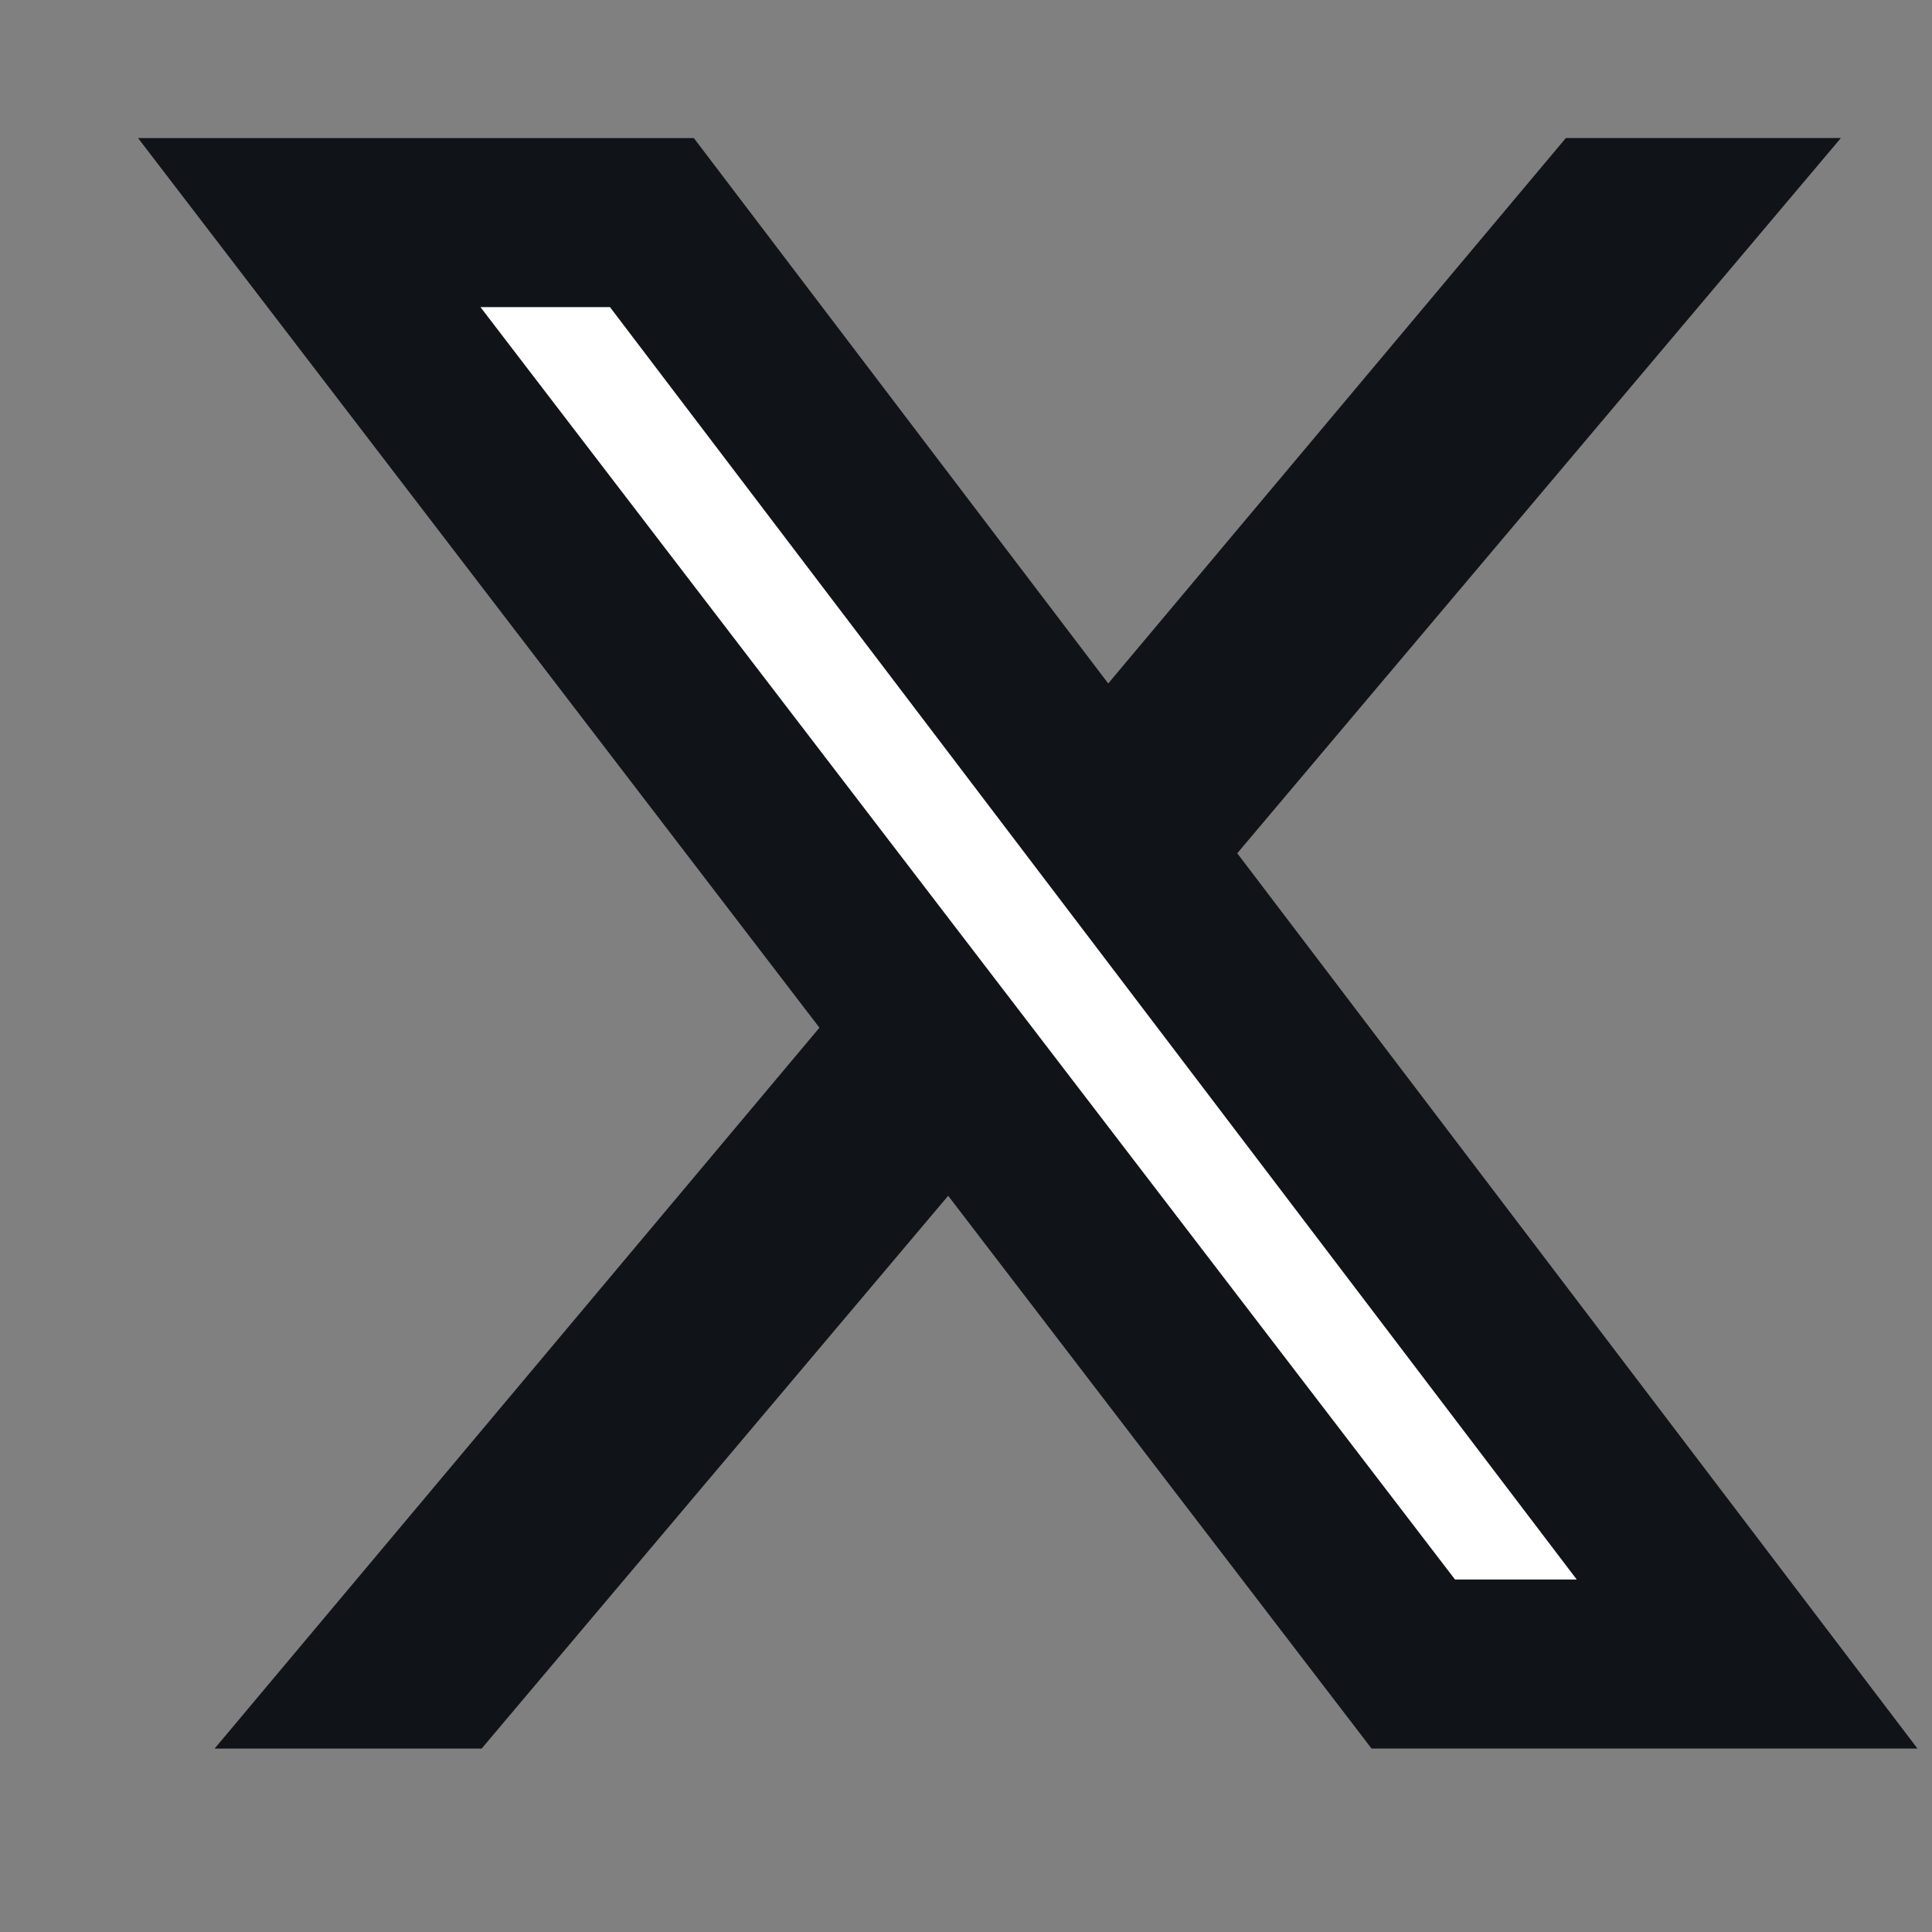 <svg width="14" height="14" viewBox="0 0 14 14" fill="none" xmlns="http://www.w3.org/2000/svg">
<rect x="0" y="0" width="14" height="14" fill="#808080" stroke="none"/>
<path d="M13.34 1L3.49 12.671H1.555L11.347 1H13.34Z" fill="#101419"/>
<path d="M12.66 12.058H10.241L2.241 1.613H4.724L12.66 12.058Z" fill="white" stroke="#101419" stroke-width="1.225"/>
</svg>
